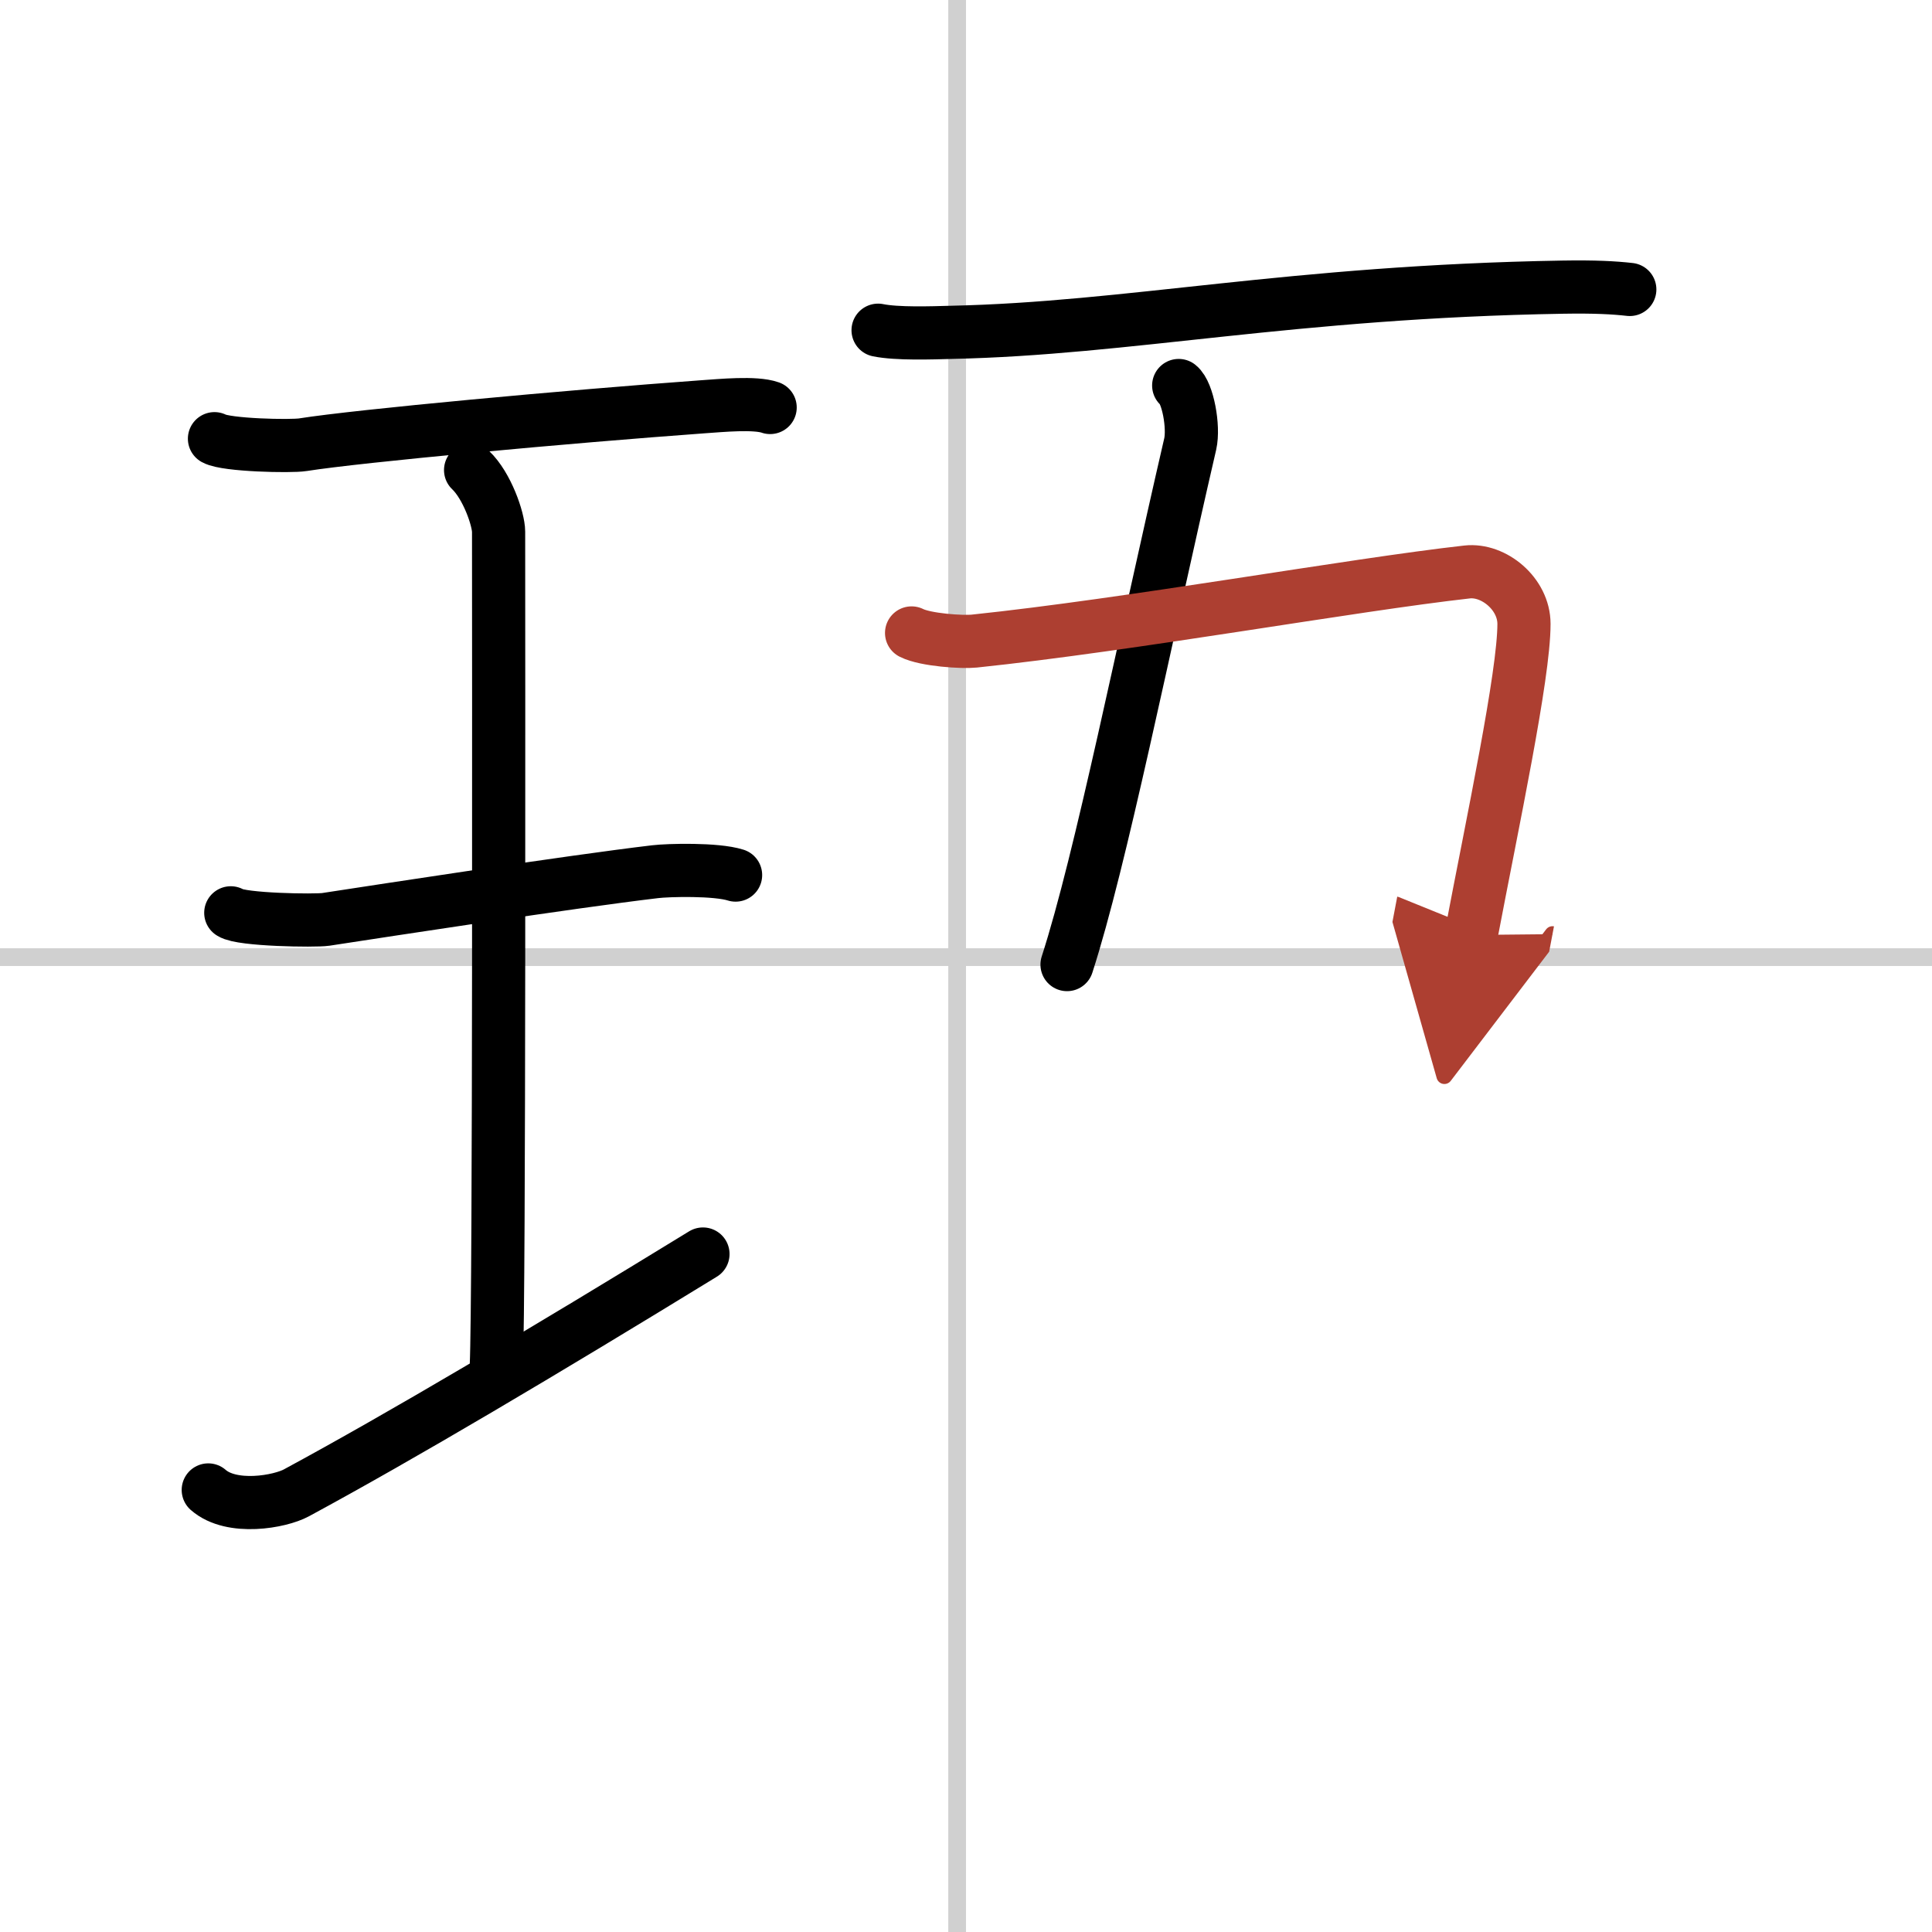 <svg width="400" height="400" viewBox="0 0 109 109" xmlns="http://www.w3.org/2000/svg"><defs><marker id="a" markerWidth="4" orient="auto" refX="1" refY="5" viewBox="0 0 10 10"><polyline points="0 0 10 5 0 10 1 5" fill="#ad3f31" stroke="#ad3f31"/></marker></defs><g fill="none" stroke="#000" stroke-linecap="round" stroke-linejoin="round" stroke-width="3"><rect width="100%" height="100%" fill="#fff" stroke="#fff"/><line x1="54" x2="54" y2="109" stroke="#d0d0d0" stroke-width="1"/><line x2="109" y1="54" y2="54" stroke="#d0d0d0" stroke-width="1"/><path d="m12.1 24.75c0.67 0.37 4.31 0.45 4.99 0.34 3.16-0.5 14.98-1.59 22.56-2.14 1.03-0.07 2.95-0.26 3.8 0.04"/><path d="m26.55 26.52c0.93 0.88 1.58 2.78 1.58 3.48 0 5.95 0.05 43.12-0.13 47.07"/><path d="m13.02 51.5c0.59 0.4 4.75 0.46 5.36 0.37 3.47-0.53 13.78-2.12 18.58-2.69 0.74-0.09 3.44-0.16 4.54 0.19"/><path d="m11.75 84.06c1.32 1.16 4.05 0.67 4.98 0.16 5.92-3.2 13.91-7.94 22.93-13.47"/><path d="m49.54 18.63c1.08 0.22 3.04 0.15 4.13 0.12 10-0.21 19.13-2.29 34.51-2.55 1.8-0.03 2.88 0.03 3.77 0.13"/><path d="m66.5 21.75c0.51 0.4 0.87 2.33 0.65 3.3-2.65 11.45-5.04 23.47-6.95 29.37"/><path d="m51.43 35.71c0.79 0.4 2.88 0.53 3.53 0.46 8.8-0.92 21.3-3.17 27.81-3.9 1.5-0.17 3.21 1.23 3.21 2.93 0 2.91-1.77 11.17-2.98 17.55" marker-end="url(#a)" stroke="#ad3f31"/></g></svg>
